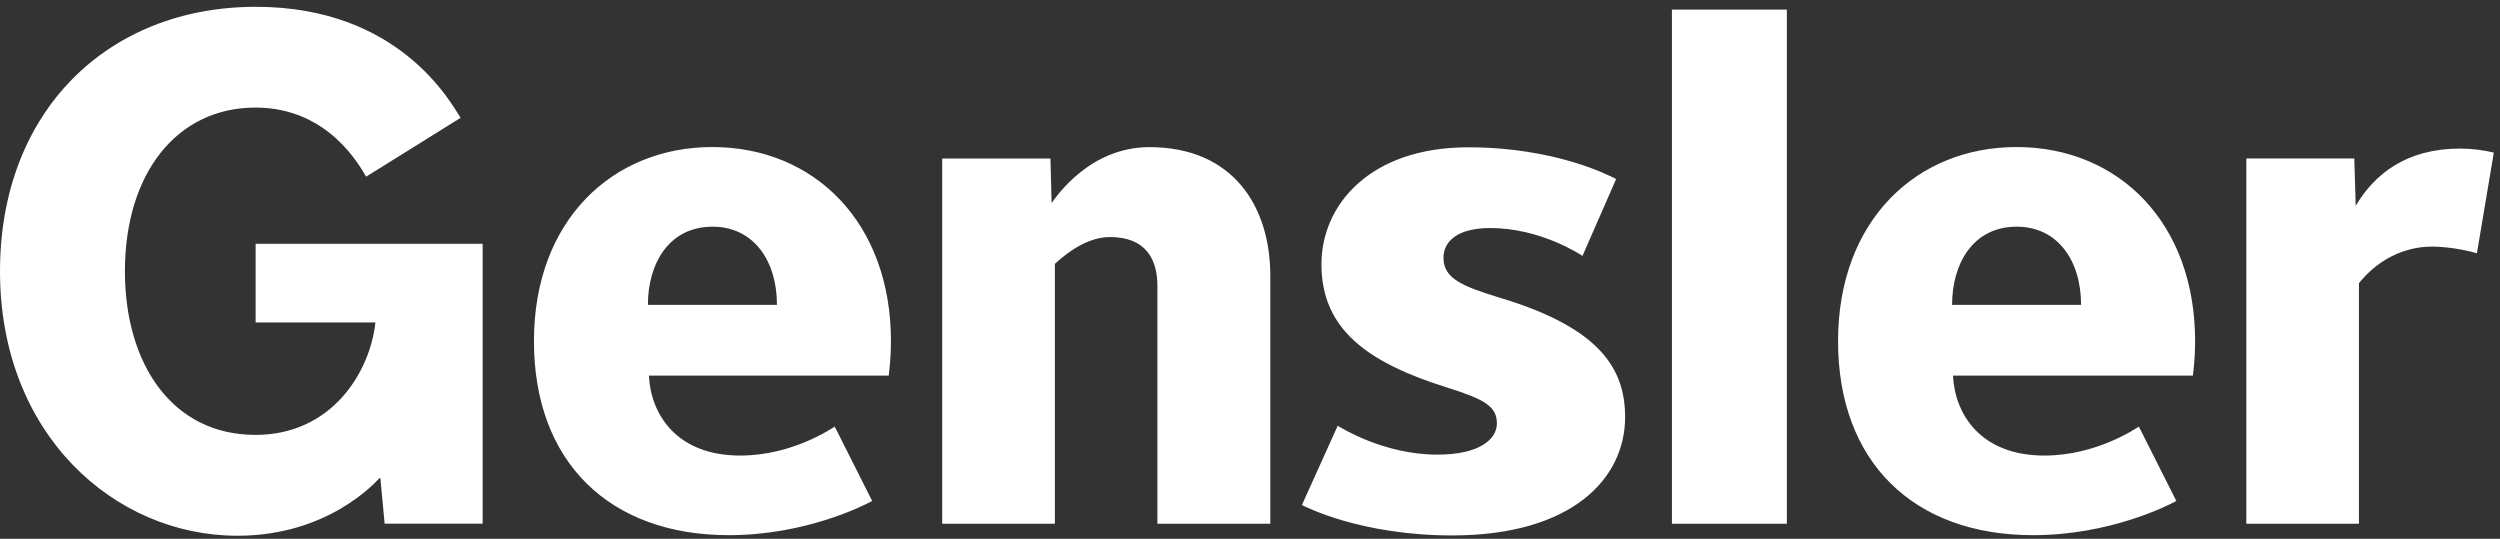 <svg width="116" height="25" viewBox="0 0 116 25" fill="none" xmlns="http://www.w3.org/2000/svg">
<rect x="0" y="0" width="116" height="25" fill="#333333" stroke="none"/>
<path fill-rule="evenodd" clip-rule="evenodd" d="M82.91 12.006V24.3H77.577V12.006V0.444H82.91V12.006ZM115.713 7.08C115.25 6.966 114.687 6.894 114.142 6.894C111.663 6.894 110.174 8.075 109.305 9.552L109.239 7.353H104.23V24.3H109.455V13.137C109.677 12.87 110.811 11.442 112.865 11.442C113.736 11.442 114.713 11.682 114.929 11.752L115.713 7.08ZM67.38 24.844C72.963 24.844 75.405 22.19 75.405 19.355C75.405 17.178 74.318 15.249 69.682 13.843C67.855 13.288 66.977 12.93 66.977 11.961C66.977 11.205 67.623 10.581 69.142 10.581C71.46 10.581 73.279 11.781 73.428 11.872L74.988 8.308C74.7 8.155 72.18 6.835 68.126 6.835C63.569 6.835 61.315 9.506 61.315 12.258C61.315 15.27 63.429 16.819 67.157 17.985C68.878 18.525 69.456 18.856 69.456 19.643C69.456 20.38 68.654 21.095 66.693 21.095C64.222 21.095 62.247 19.86 62.069 19.756L60.408 23.433C60.59 23.524 63.165 24.844 67.38 24.844ZM58.942 24.302V12.794C58.942 9.578 57.216 6.827 53.333 6.827C50.571 6.827 49.029 9.102 48.794 9.419L48.741 7.355H43.718V24.302H48.946V12.244C49.169 12.049 50.259 10.998 51.494 10.998C53.177 10.998 53.703 12.04 53.703 13.261V24.302H58.942ZM90.576 14.147C90.576 12.237 91.546 10.518 93.574 10.518C95.469 10.518 96.562 12.081 96.562 14.147H90.576ZM85.286 15.827C85.286 21.451 88.803 24.832 94.33 24.832C97.881 24.832 100.581 23.467 100.982 23.244L99.243 19.794C99.101 19.881 97.27 21.138 94.858 21.138C91.865 21.138 90.699 19.175 90.619 17.428H101.75C101.781 17.147 101.853 16.622 101.853 15.827C101.853 10.348 98.318 6.823 93.562 6.823C88.947 6.823 85.286 10.211 85.286 15.827ZM30.062 14.147C30.062 12.237 31.035 10.518 33.062 10.518C34.956 10.518 36.051 12.081 36.051 14.147H30.062ZM24.775 15.827C24.775 21.451 28.293 24.832 33.818 24.832C37.366 24.832 40.07 23.467 40.469 23.244L38.731 19.794C38.589 19.881 36.758 21.138 34.347 21.138C31.354 21.138 30.187 19.175 30.11 17.428H41.237C41.266 17.147 41.34 16.622 41.34 15.827C41.34 10.348 37.807 6.823 33.05 6.823C28.435 6.823 24.775 10.211 24.775 15.827ZM17.65 22.187L17.847 24.299H22.395V11.311H11.861V14.963H17.419C17.17 17.268 15.396 20.179 11.856 20.179C7.977 20.179 5.796 16.874 5.796 12.587C5.796 8.066 8.187 4.991 11.856 4.991C15.257 4.991 16.714 7.744 16.989 8.198L21.372 5.467C20.902 4.74 18.521 0.316 11.871 0.316C4.982 0.316 0 5.179 0 12.587C0 20.155 5.311 24.858 11.018 24.858C15.226 24.858 17.422 22.375 17.606 22.187H17.65Z" fill="white"/>
</svg>
